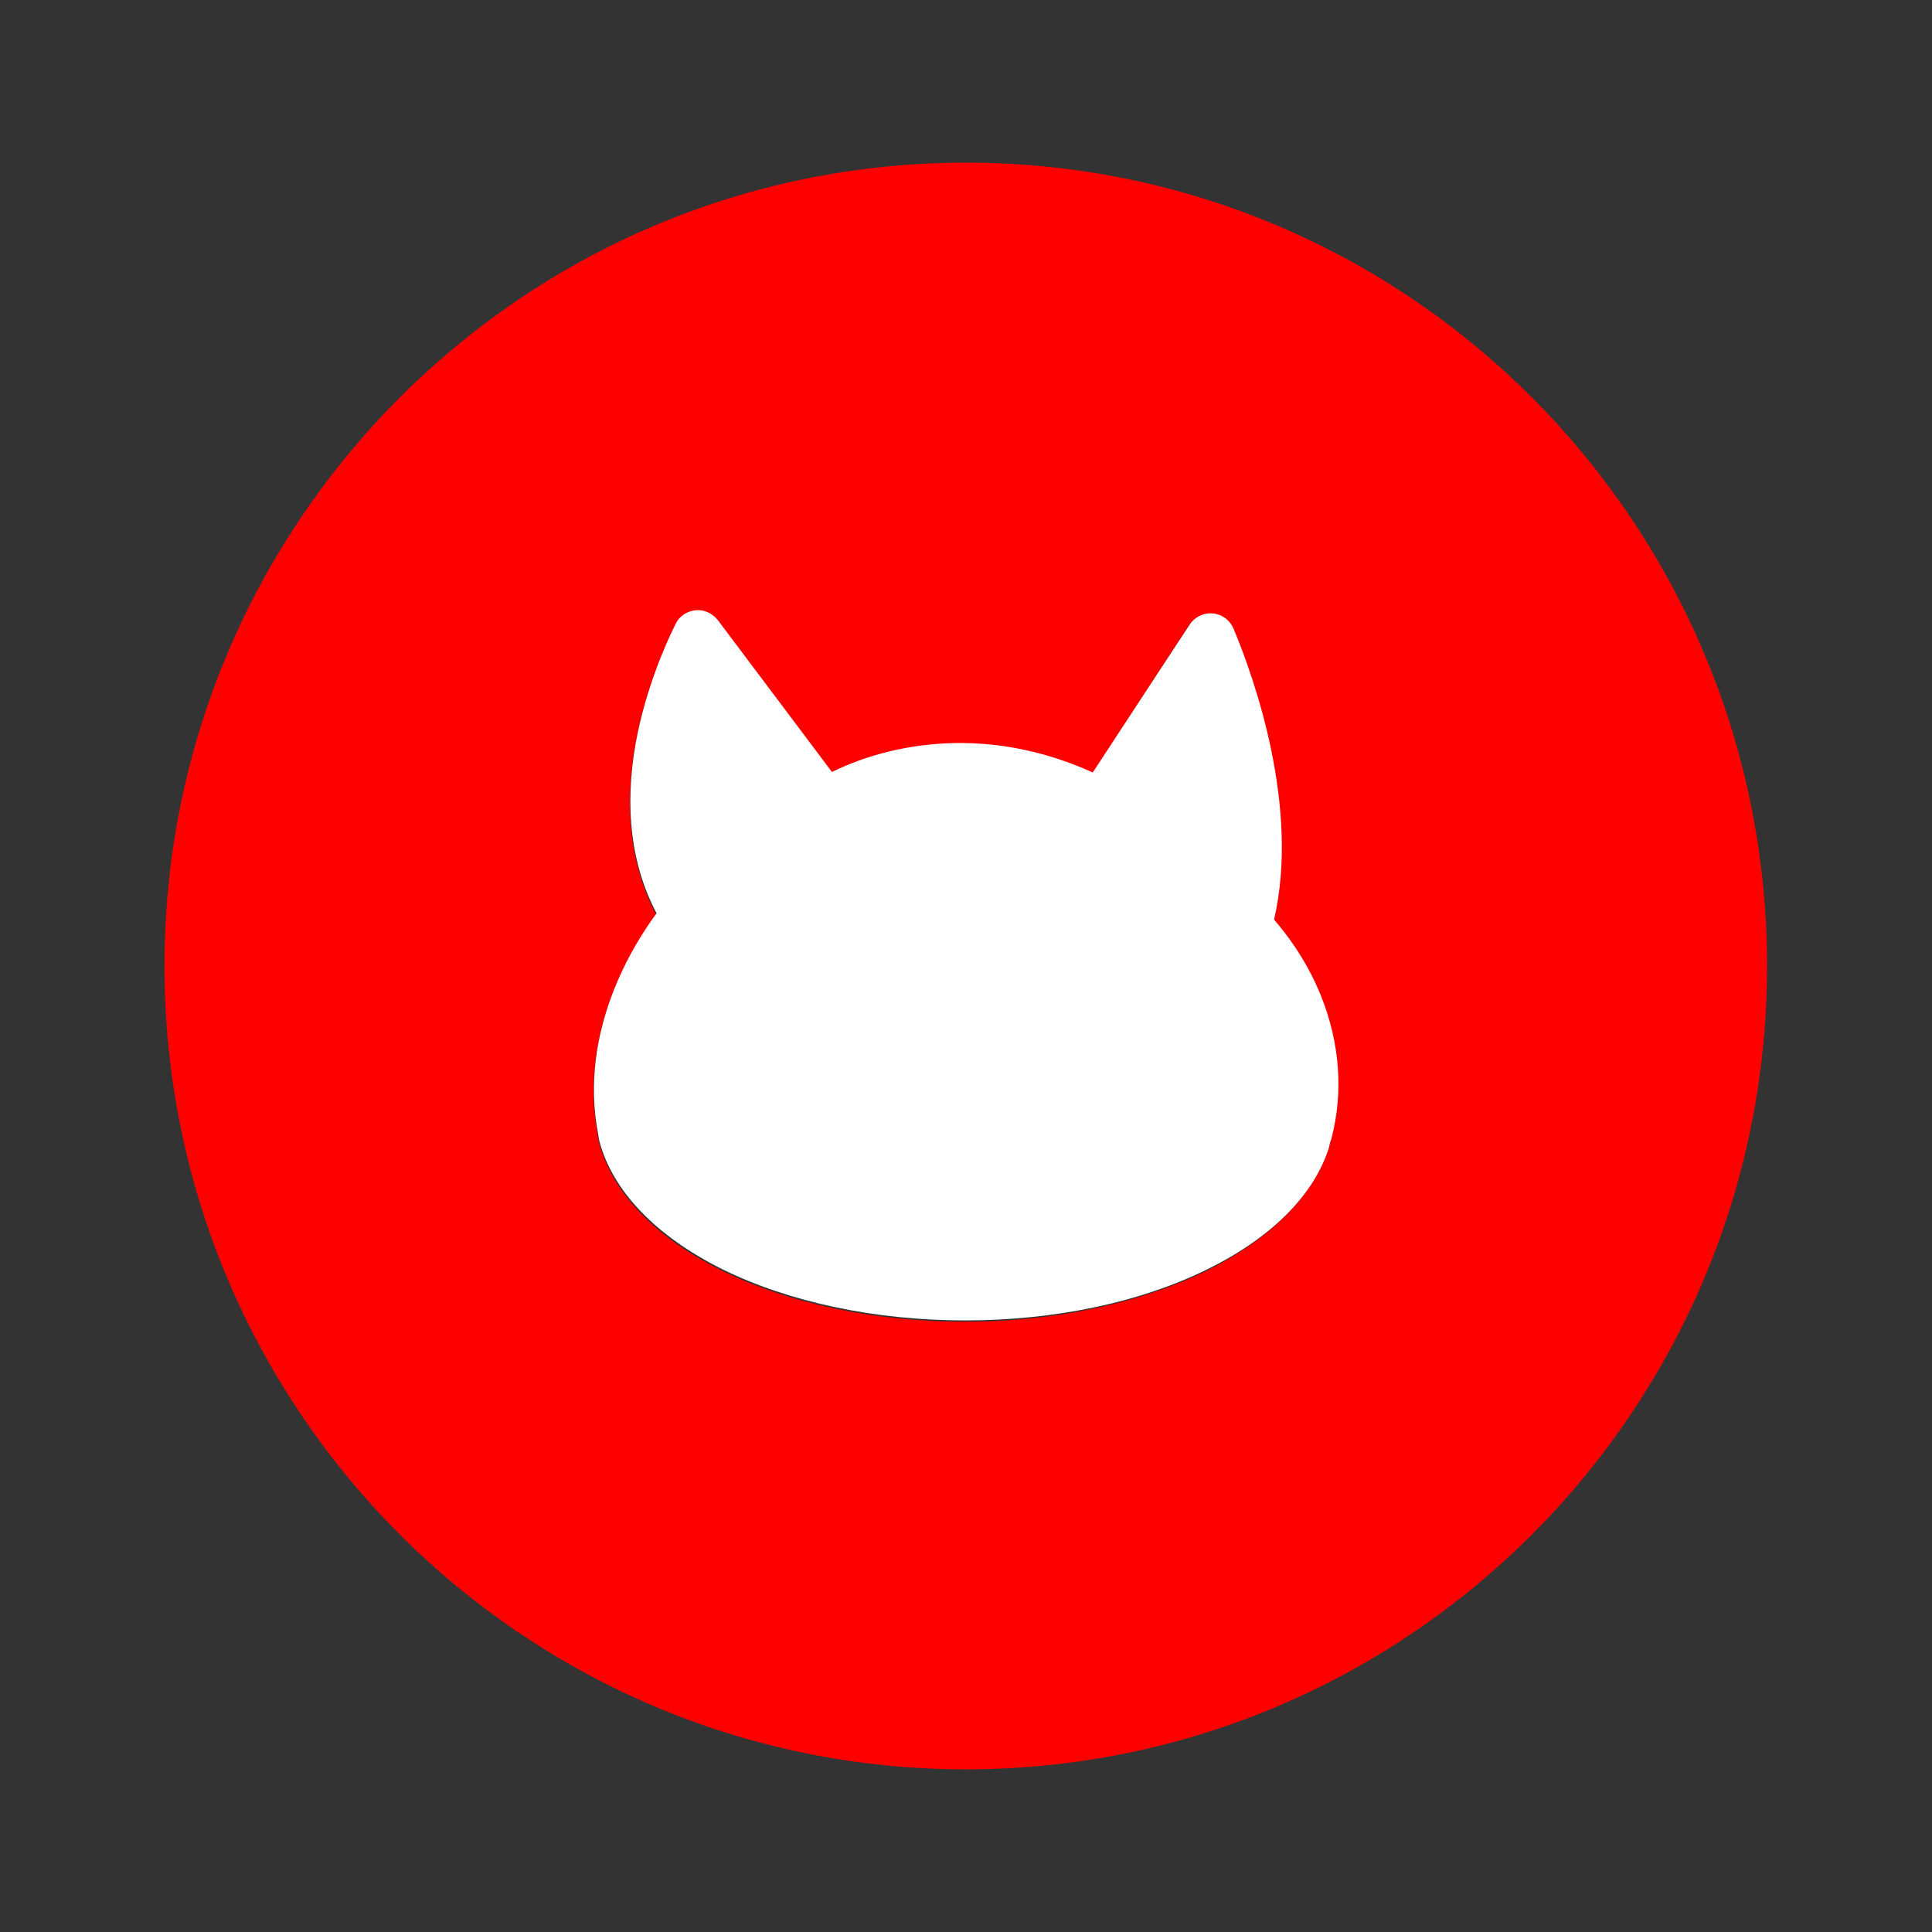 <?xml version="1.0" encoding="utf-8"?>
<!-- Generator: Adobe Illustrator 23.0.1, SVG Export Plug-In . SVG Version: 6.00 Build 0)  -->
<svg version="1.1" id="Calque_1" xmlns="http://www.w3.org/2000/svg" xmlns:xlink="http://www.w3.org/1999/xlink" x="0px" y="0px"
	 viewBox="0 0 425.2 425.2" style="enable-background:new 0 0 425.2 425.2;" xml:space="preserve">
<rect x="0" y="0" width="425.2" height="425.2" fill="#333333" stroke="none"/>
<style type="text/css">
	.st0{fill:#FF0000;}
	.st1{fill:#FFFFFF;}
</style>
<g>
	<path class="st0" d="M212.6,35.8c-97.4,0-176.4,79.2-176.4,176.8s79,176.8,176.4,176.8s176.3-79.2,176.3-176.8S310,35.8,212.6,35.8
		z M292.9,251c-0.1,0.4-0.2,0.9-0.4,1.3c0,0.2-0.1,0.3-0.1,0.5l0,0c-3.4,10.5-12.9,20-27.1,27c-14.7,7.1-33.5,11.1-53,11.1
		c-19.7,0-38.7-4-53.5-11.3c-14.6-7.2-24.1-17.2-27-28.2l0,0c-0.1-0.4-0.2-0.7-0.2-1.1c0,0,0,0,0-0.1l0,0
		c-4.6-23.2,8.2-42.7,12.8-48.9c-5.6-10.6-7.1-23.2-4.6-37.4c2.1-11.6,6.4-21.5,8.8-26.3c0.9-1.7,2.5-2.9,4.4-3
		c1.9-0.2,3.8,0.6,4.9,2.2l25.1,33.4c7.2-3.6,29.7-12.5,57.4,0.1l21.2-32.6c1.1-1.7,3.1-2.7,5.1-2.5s3.8,1.5,4.6,3.4
		c4.6,11.1,14.6,39.3,8.9,64c2.2,2.4,6.9,8.3,10.3,16.7C294.9,229.6,295.7,240.3,292.9,251L292.9,251z"/>
	<path class="st1" d="M290.7,219.1c-3.4-8.4-8.2-14.3-10.3-16.7c5.7-24.7-4.3-53-8.9-64c-0.8-1.9-2.5-3.2-4.6-3.4
		c-2-0.2-4,0.8-5.1,2.5L240.5,170c-27.7-12.5-50.2-3.7-57.4-0.1L158,136.5c-1.2-1.5-3-2.4-4.9-2.2s-3.6,1.3-4.4,3
		c-2.4,4.8-6.7,14.7-8.8,26.3c-2.5,14.2-1,26.8,4.6,37.4c-4.6,6.2-17.4,25.7-12.8,48.9l0,0c0,0,0,0,0,0.1c0.1,0.4,0.1,0.7,0.2,1.1
		l0,0c2.9,11,12.4,20.9,27,28.2c14.8,7.3,33.8,11.3,53.5,11.3c19.5,0,38.3-3.9,53-11.1c14.2-6.9,23.8-16.4,27.1-27l0,0
		c0-0.2,0.1-0.3,0.1-0.5c0.1-0.4,0.2-0.9,0.4-1.3l0,0C295.7,240.3,294.9,229.6,290.7,219.1z"/>
</g>
</svg>
